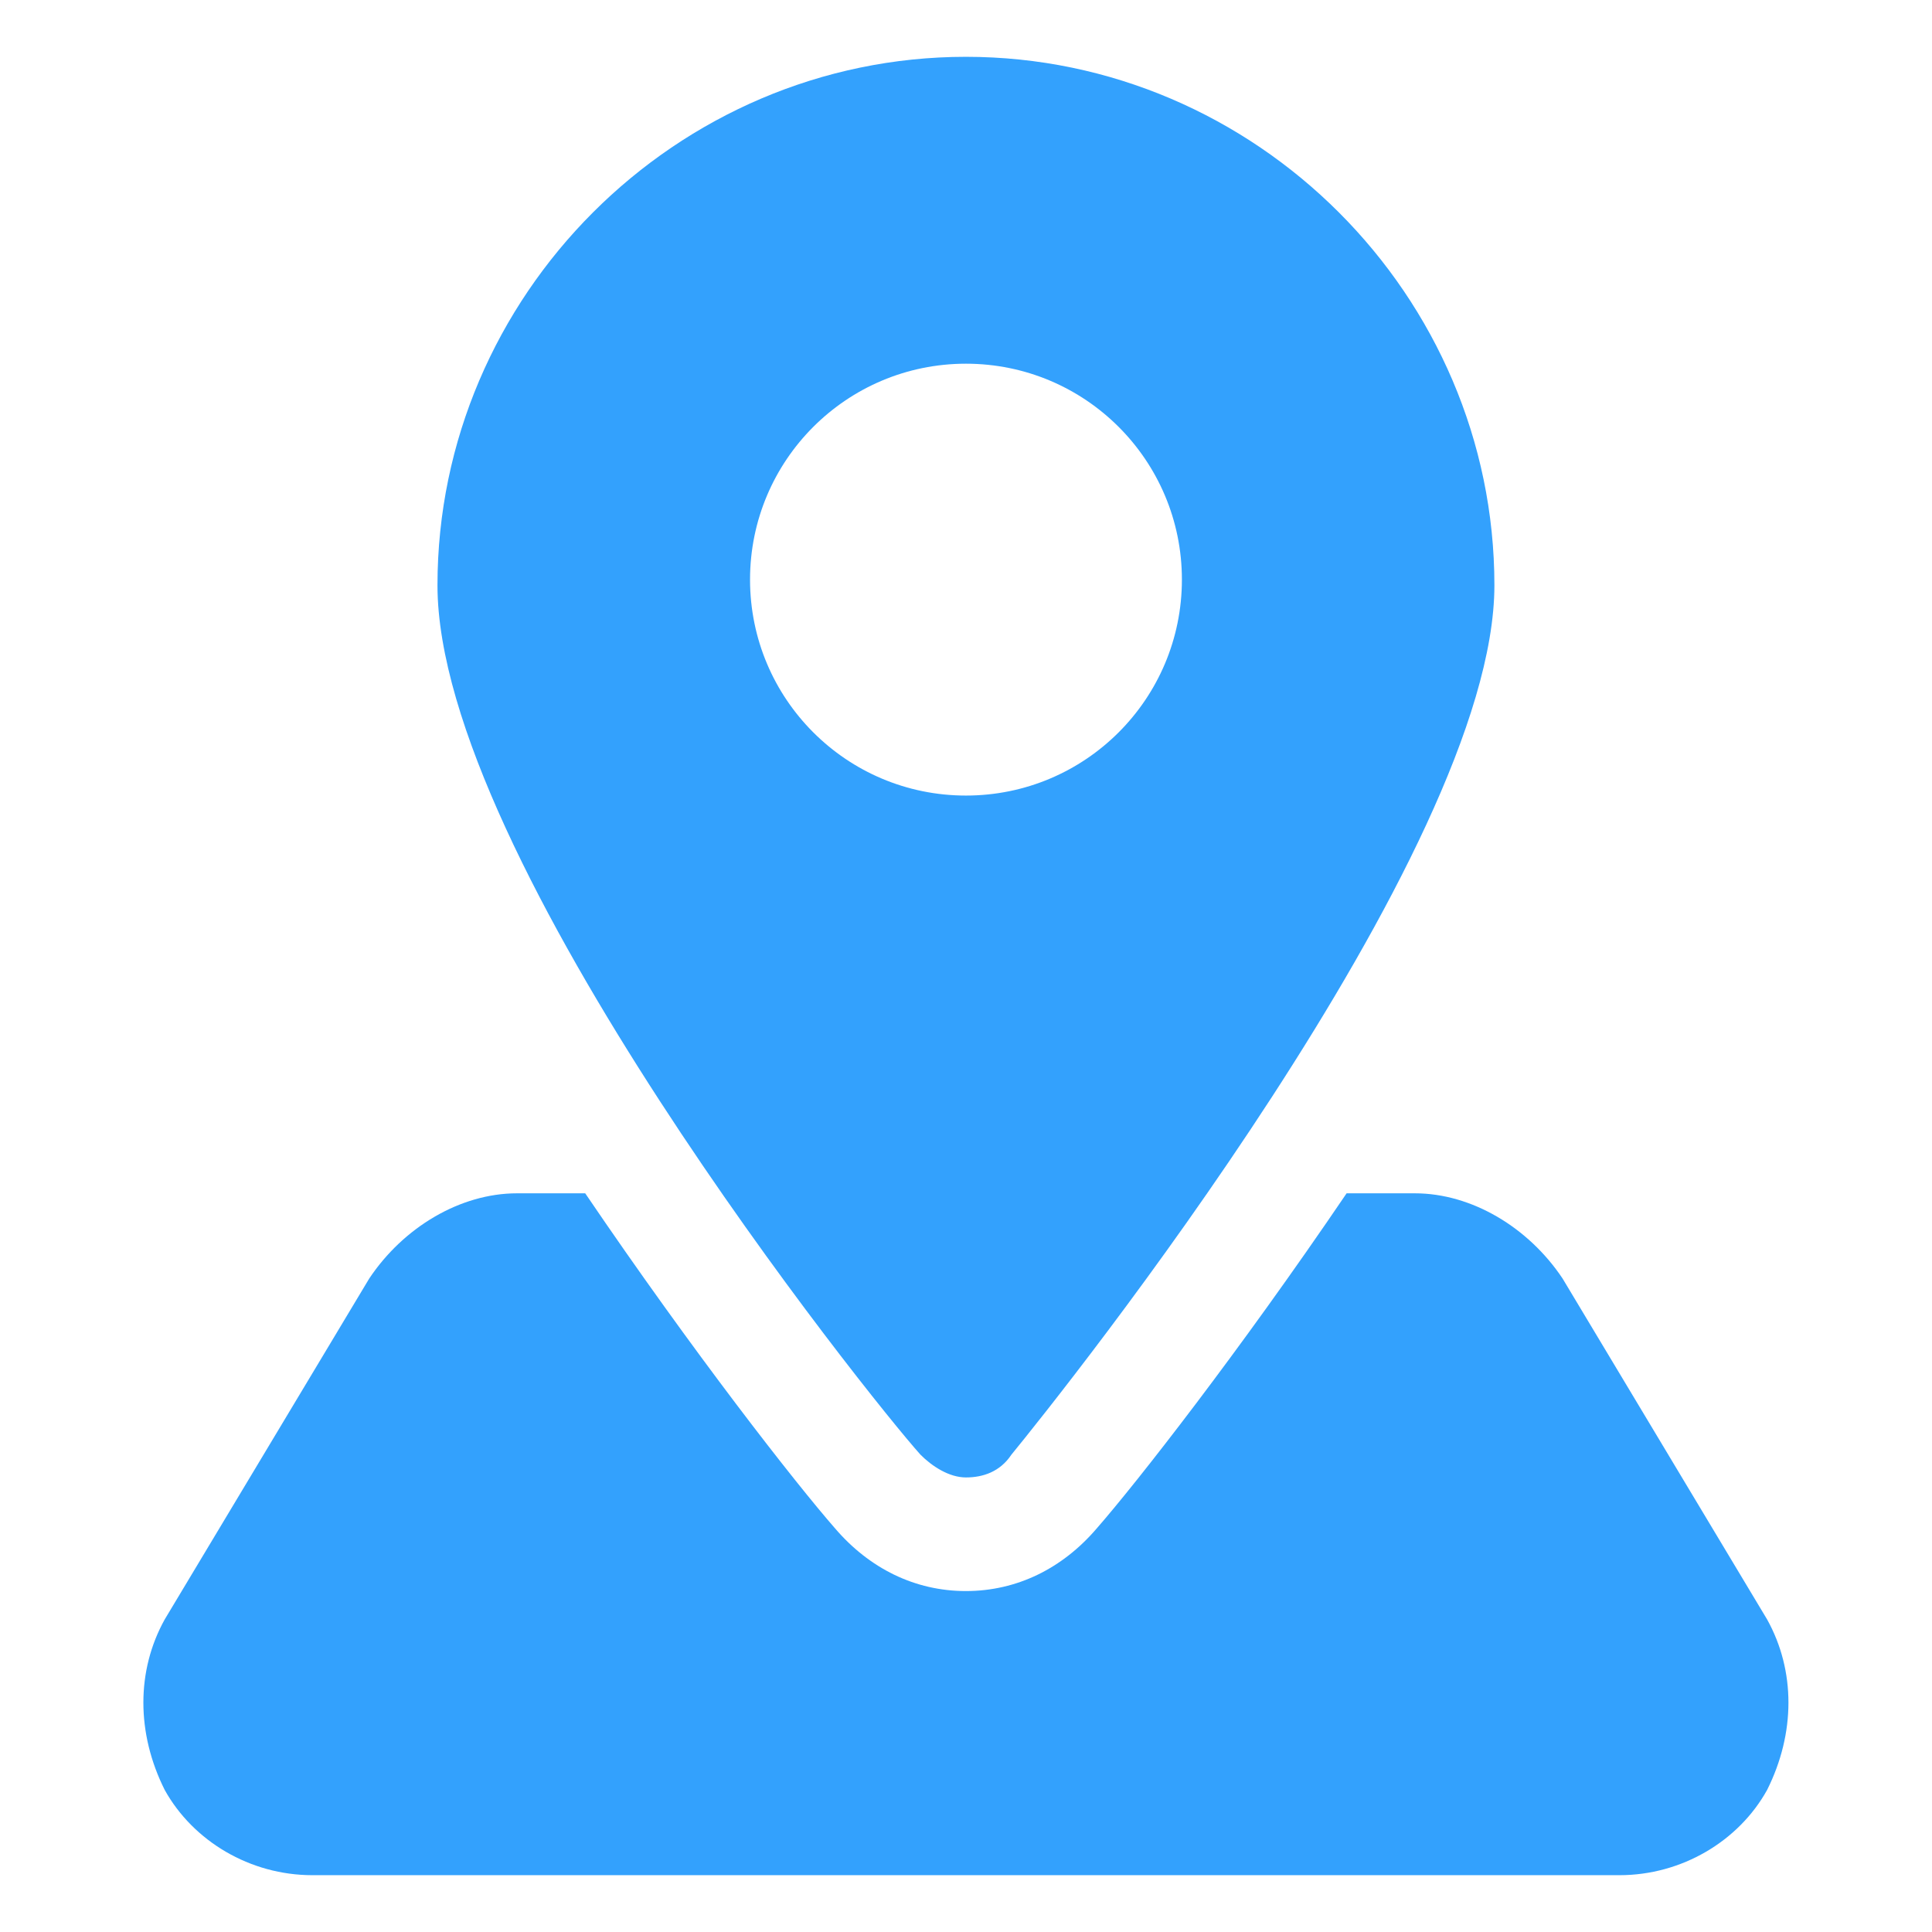 <svg width="32" height="32" viewBox="0 0 32 32" fill="none" xmlns="http://www.w3.org/2000/svg">
<path d="M15.999 0.941C11.199 0.941 7.246 4.894 7.246 9.694C7.246 14.212 14.399 23.153 15.246 24.094C15.434 24.283 15.717 24.471 15.999 24.471C16.281 24.471 16.564 24.377 16.752 24.094C17.599 23.059 24.752 14.118 24.752 9.694C24.752 4.894 20.799 0.941 15.999 0.941ZM15.999 13.177C14.023 13.177 12.423 11.577 12.423 9.6C12.423 7.624 14.023 6.024 15.999 6.024C17.976 6.024 19.576 7.624 19.576 9.6C19.576 11.577 17.976 13.177 15.999 13.177Z" fill="#33A1FD"/>
<path d="M29.269 29.647C28.799 30.494 27.857 31.059 26.822 31.059H5.175C4.14 31.059 3.199 30.494 2.728 29.647C2.257 28.706 2.257 27.671 2.728 26.823L6.116 21.176C6.681 20.329 7.622 19.765 8.563 19.765H9.693C11.481 22.4 13.175 24.565 13.834 25.318C14.399 25.976 15.152 26.353 15.998 26.353C16.846 26.353 17.599 25.976 18.163 25.318C18.822 24.565 20.516 22.4 22.304 19.765H23.434C24.375 19.765 25.316 20.329 25.881 21.176L29.269 26.823C29.74 27.671 29.74 28.706 29.269 29.647Z" fill="#33A1FD"/>
</svg>
